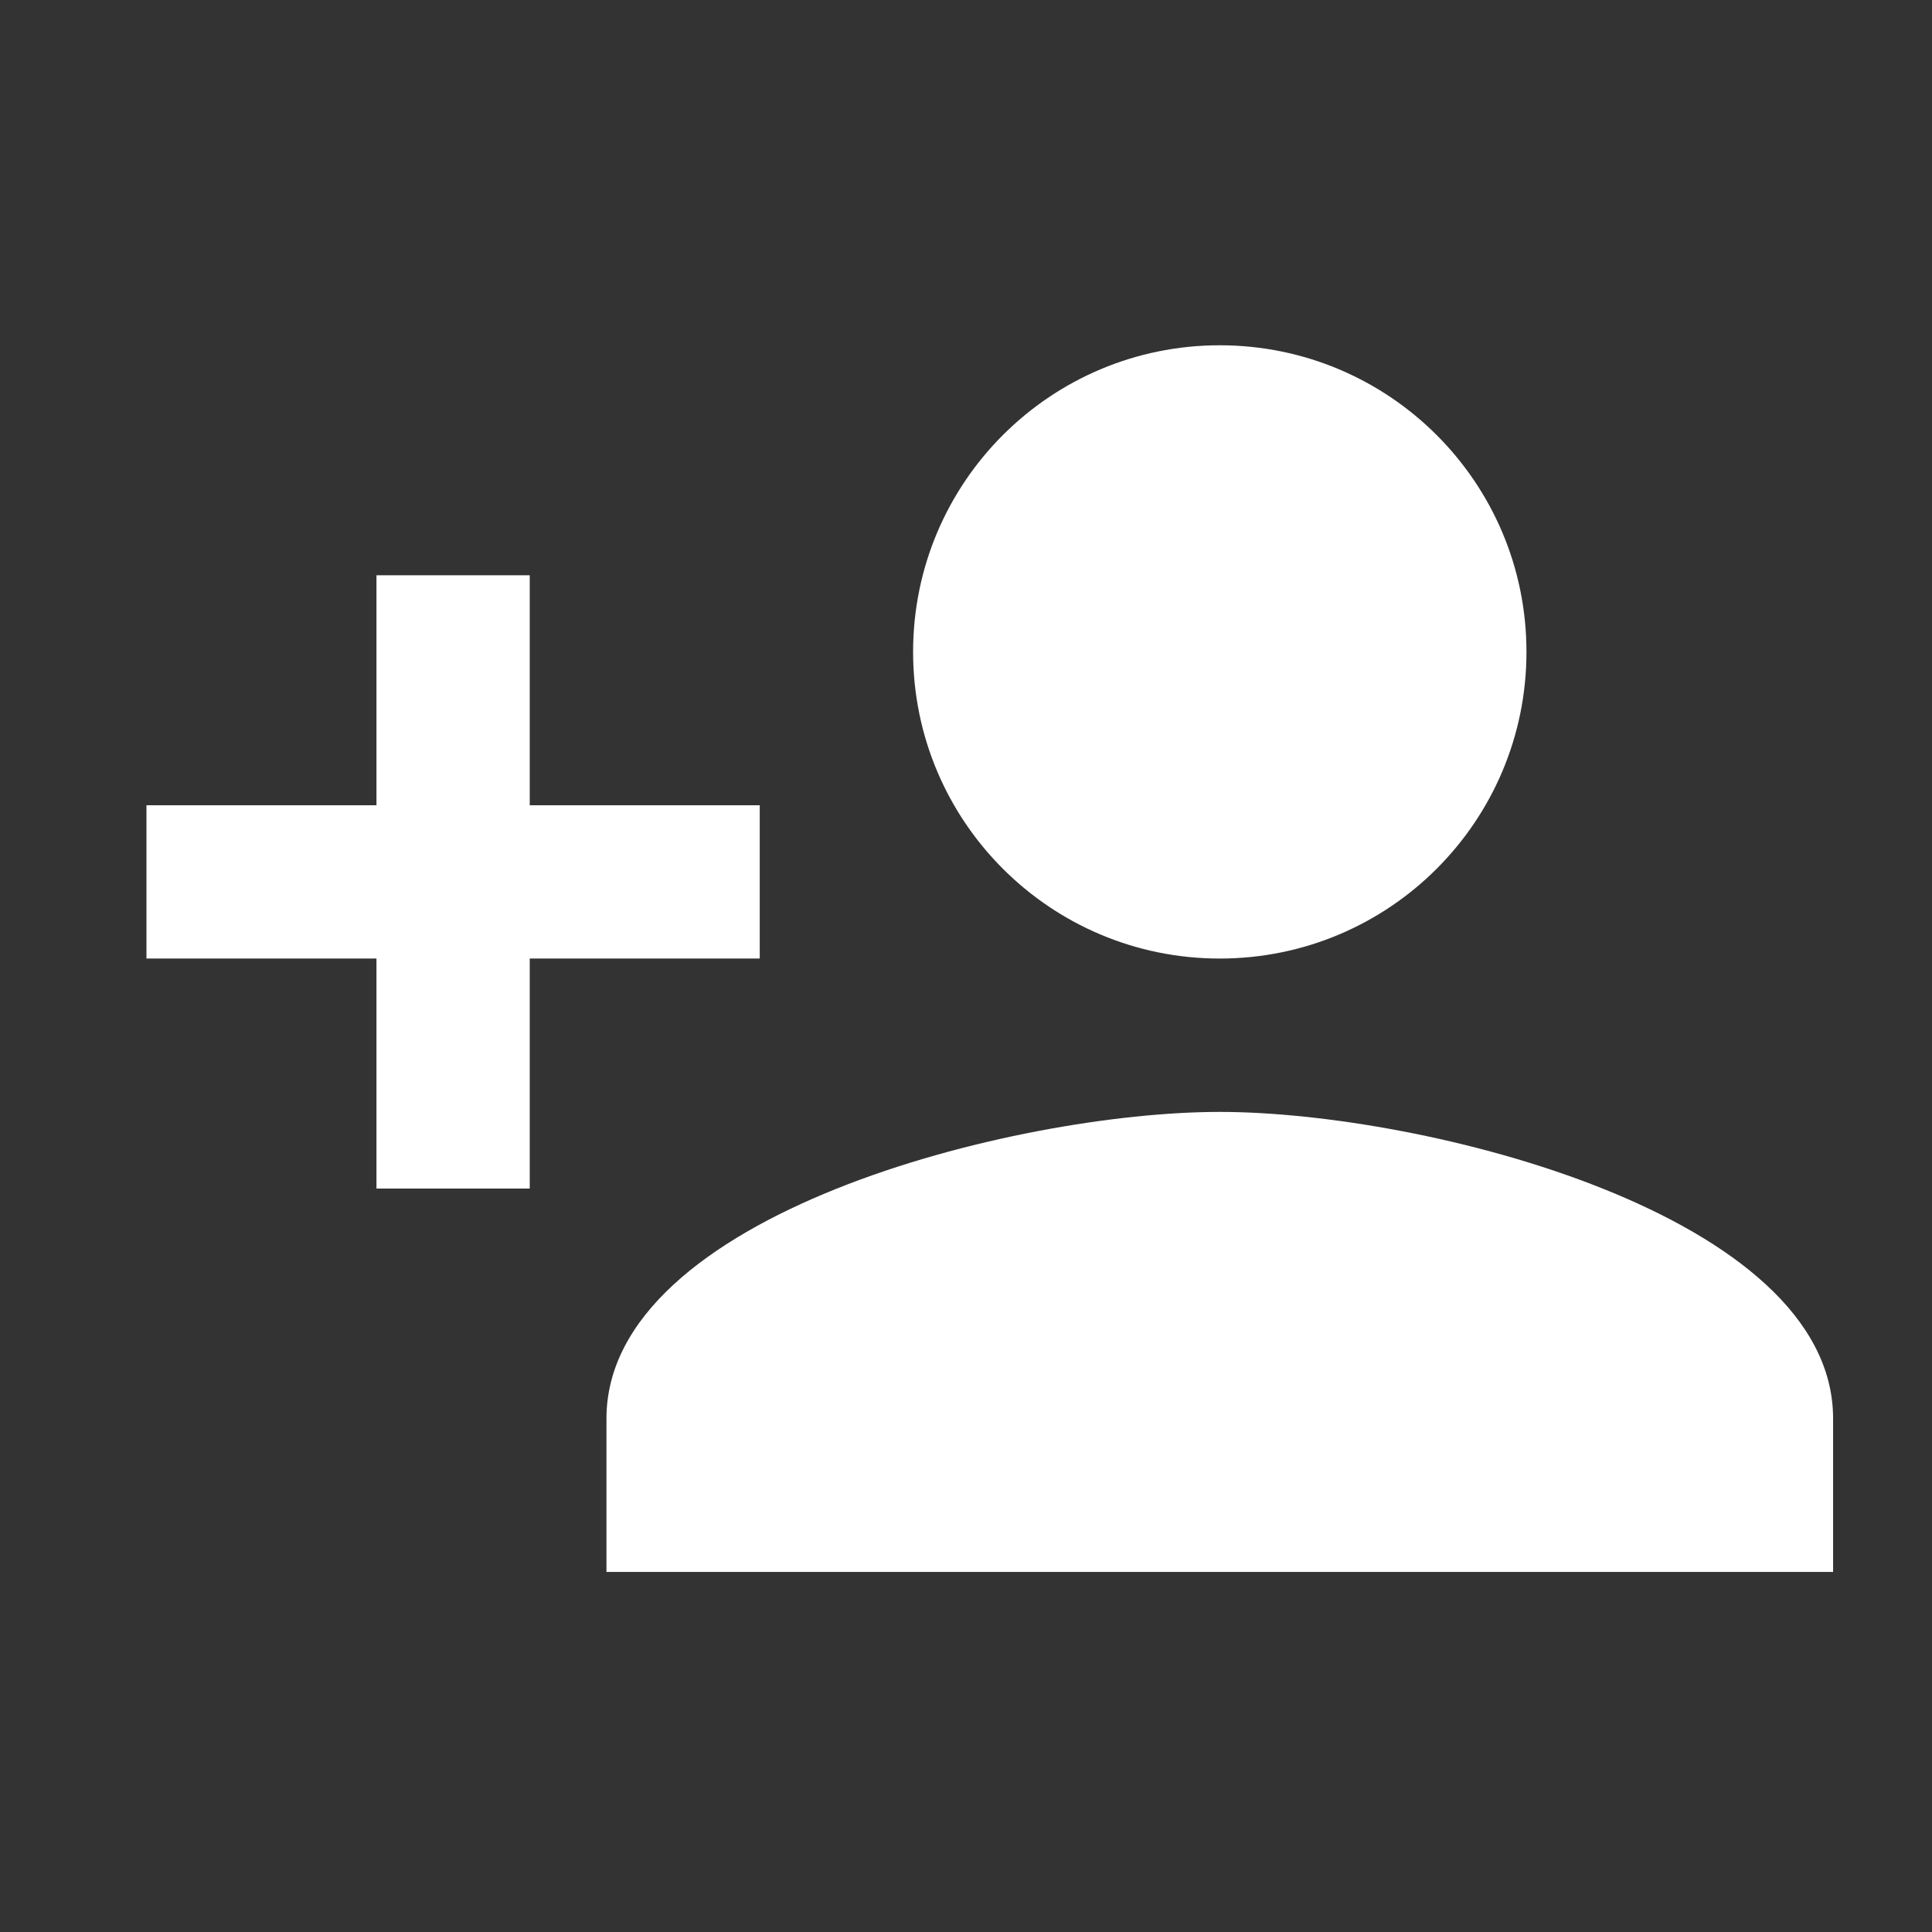 <svg class="h-6 w-6" viewBox="0 0 21 21" fill="none" xmlns="http://www.w3.org/2000/svg">
<rect x="0" y="0" width="21" height="21" fill="#333333" stroke="none"/>
<path d="M13.258 10.419C15.1 10.419 16.592 8.928 16.592 7.086C16.592 5.244 15.1 3.753 13.258 3.753C11.417 3.753 9.925 5.244 9.925 7.086C9.925 8.928 11.417 10.419 13.258 10.419ZM5.758 8.753V6.253H4.092V8.753H1.592V10.419H4.092V12.919H5.758V10.419H8.258V8.753H5.758ZM13.258 12.086C11.033 12.086 6.592 13.203 6.592 15.419V17.086H19.925V15.419C19.925 13.203 15.483 12.086 13.258 12.086Z" fill="white"/>
</svg>
